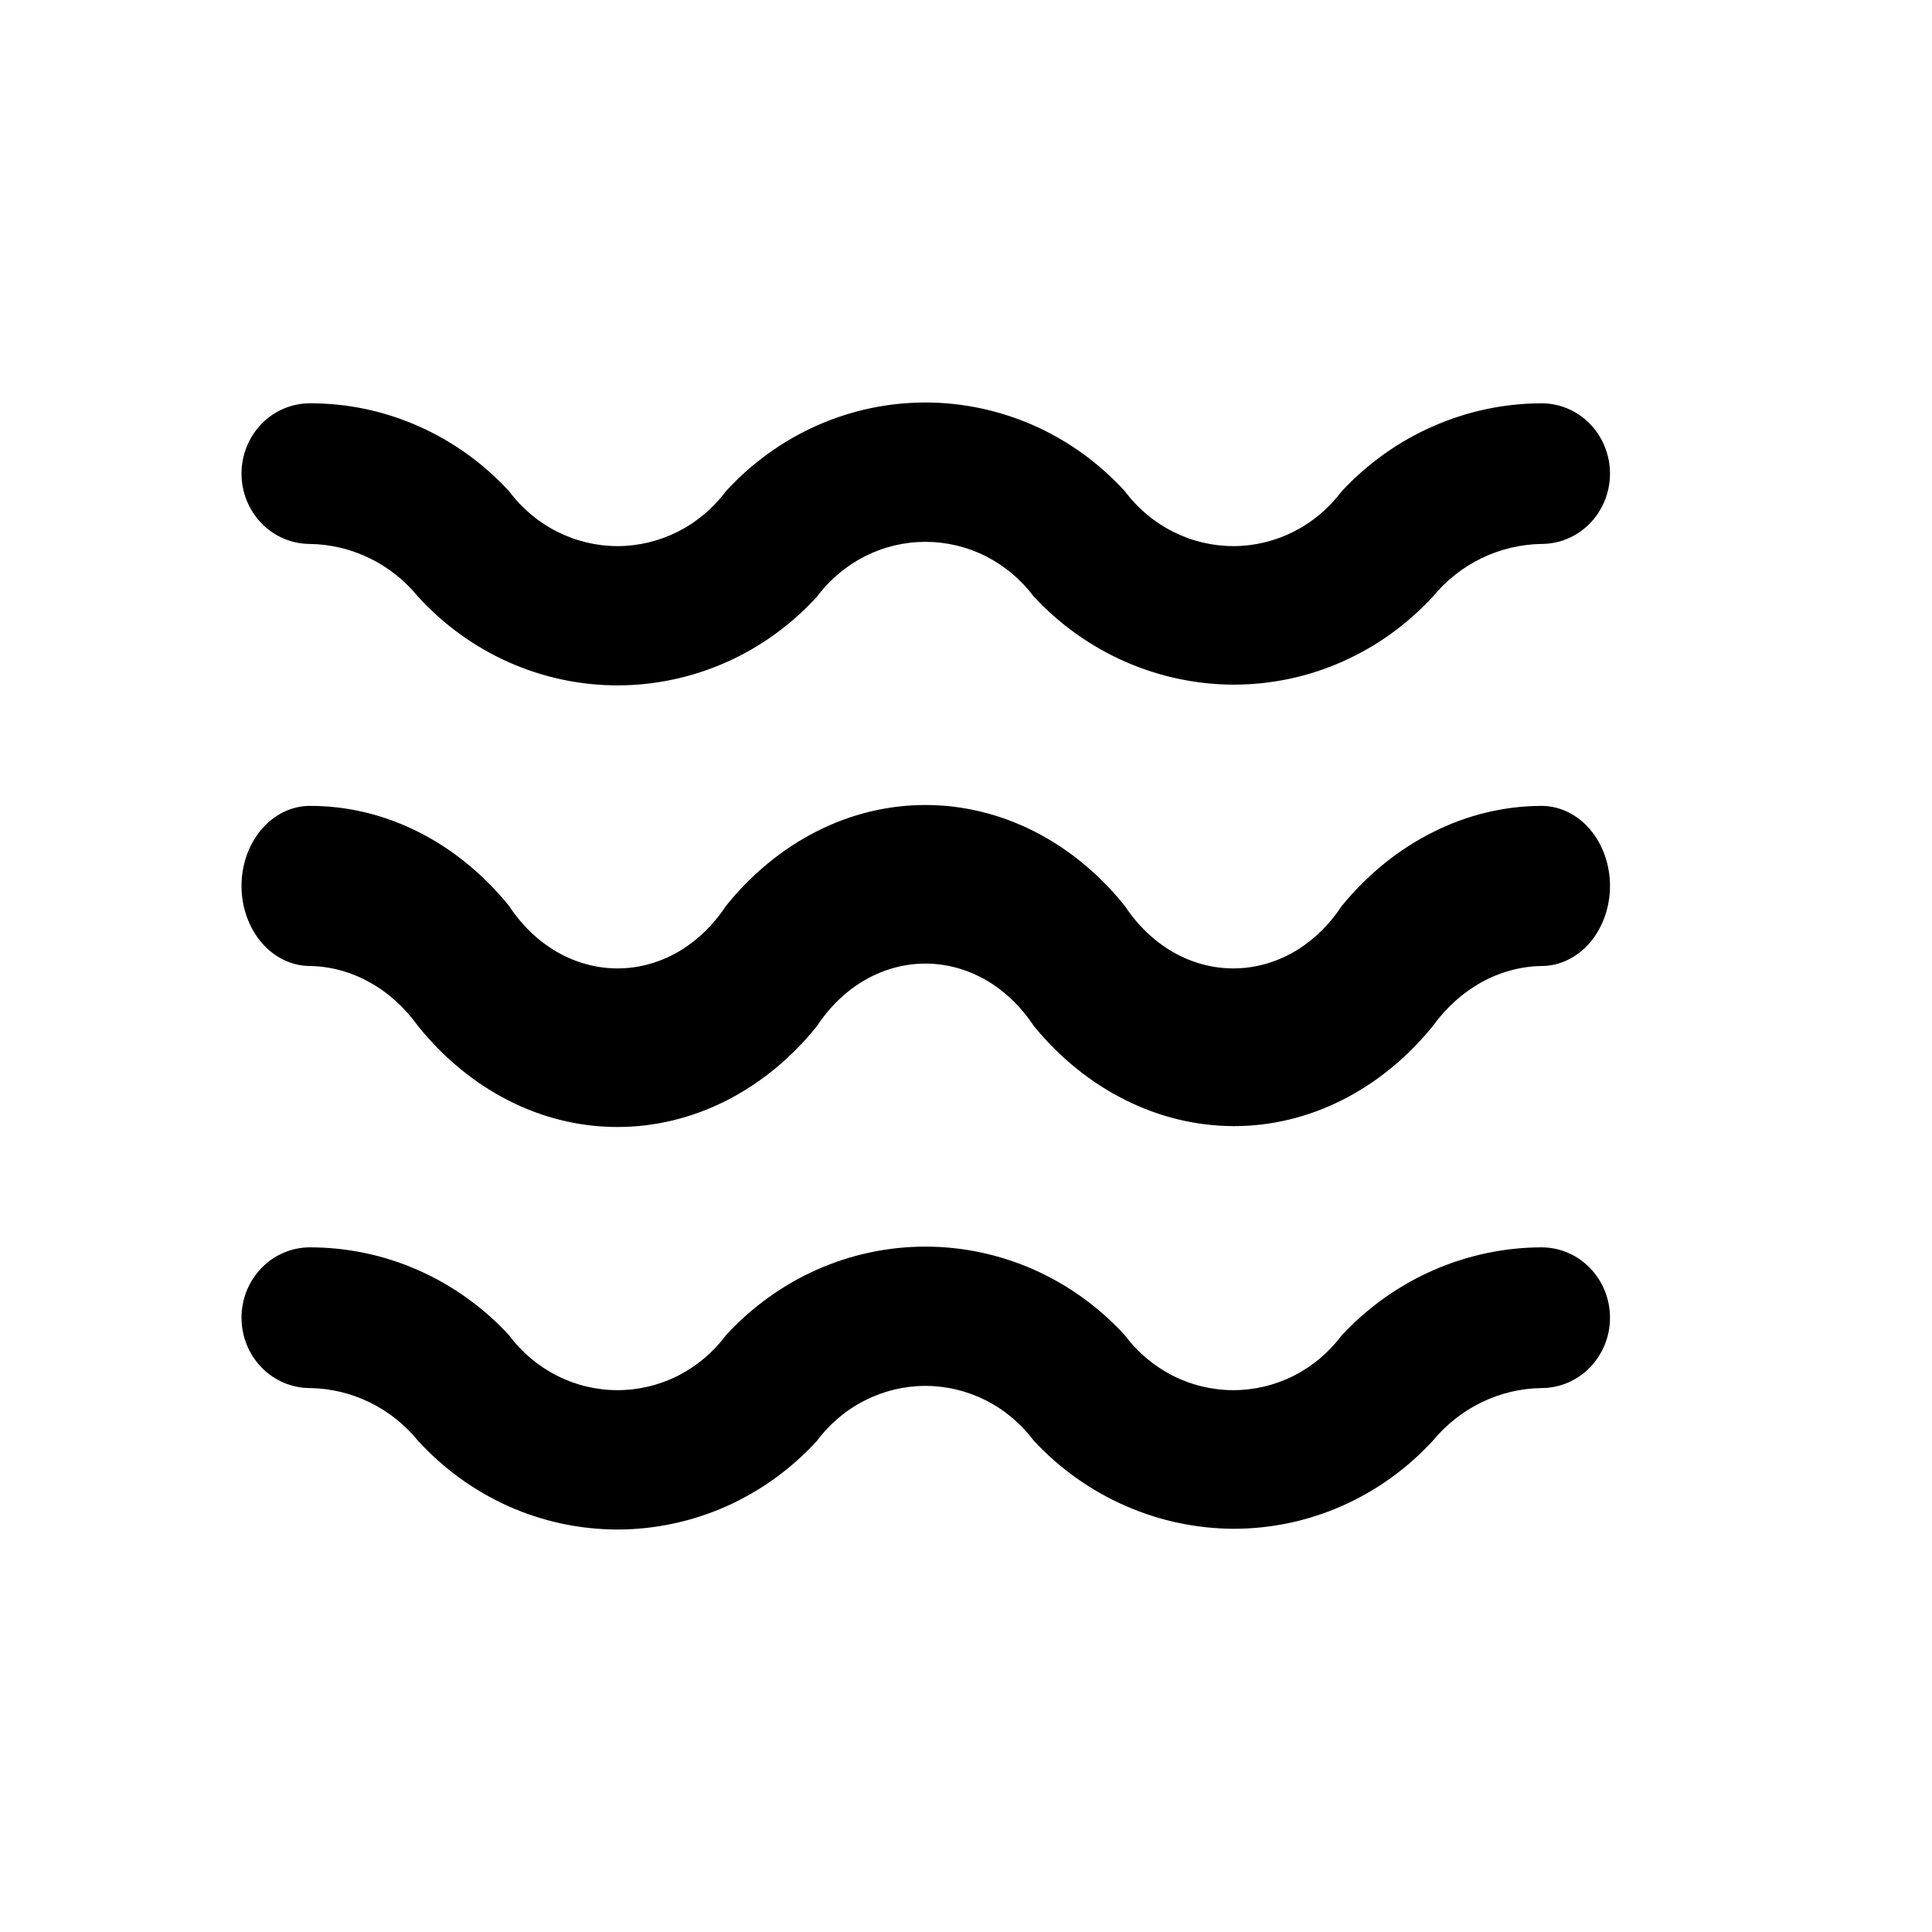 <svg width="24" height="24" viewBox="0 0 24 24" fill="none" xmlns="http://www.w3.org/2000/svg">
<path d="M15.325 13.989C14.861 13.988 14.402 13.877 13.976 13.663C13.549 13.45 13.164 13.138 12.843 12.746C12.684 12.505 12.48 12.309 12.247 12.174C12.013 12.04 11.756 11.97 11.496 11.97C11.235 11.97 10.979 12.04 10.745 12.174C10.511 12.309 10.307 12.505 10.149 12.746C9.831 13.142 9.447 13.457 9.021 13.673C8.594 13.889 8.135 14 7.671 14C7.206 14 6.747 13.889 6.321 13.673C5.895 13.457 5.511 13.142 5.193 12.746C5.028 12.516 4.823 12.33 4.591 12.202C4.359 12.073 4.107 12.004 3.85 12C3.625 12 3.408 11.895 3.249 11.709C3.09 11.522 3 11.269 3 11.005C3 10.742 3.09 10.489 3.249 10.302C3.408 10.116 3.625 10.011 3.85 10.011C4.313 10.01 4.771 10.12 5.196 10.334C5.622 10.548 6.005 10.861 6.324 11.254C6.482 11.495 6.686 11.691 6.92 11.826C7.154 11.96 7.41 12.03 7.671 12.03C7.931 12.03 8.188 11.96 8.422 11.826C8.655 11.691 8.859 11.495 9.018 11.254C9.336 10.858 9.72 10.543 10.146 10.327C10.572 10.111 11.031 10 11.496 10C11.96 10 12.419 10.111 12.846 10.327C13.272 10.543 13.656 10.858 13.973 11.254C14.132 11.495 14.336 11.691 14.57 11.826C14.803 11.96 15.06 12.03 15.321 12.03C15.581 12.03 15.838 11.96 16.072 11.826C16.305 11.691 16.509 11.495 16.668 11.254C16.989 10.862 17.374 10.55 17.801 10.337C18.227 10.123 18.686 10.012 19.15 10.011C19.375 10.011 19.592 10.116 19.751 10.302C19.91 10.489 20 10.742 20 11.005C20 11.269 19.91 11.522 19.751 11.709C19.592 11.895 19.375 12 19.15 12C18.892 12.004 18.638 12.073 18.405 12.201C18.172 12.33 17.965 12.516 17.799 12.746C17.48 13.139 17.097 13.452 16.671 13.666C16.246 13.88 15.788 13.99 15.325 13.989Z" fill="black"/>
<path d="M15.325 18.991C14.861 18.989 14.402 18.892 13.976 18.704C13.549 18.517 13.164 18.242 12.843 17.898C12.684 17.686 12.48 17.514 12.247 17.396C12.013 17.278 11.756 17.216 11.496 17.216C11.235 17.216 10.979 17.278 10.745 17.396C10.511 17.514 10.307 17.686 10.149 17.898C9.831 18.246 9.447 18.523 9.021 18.713C8.594 18.902 8.135 19 7.671 19C7.206 19 6.747 18.902 6.321 18.713C5.895 18.523 5.511 18.246 5.193 17.898C5.028 17.696 4.823 17.533 4.591 17.42C4.359 17.307 4.107 17.247 3.85 17.243C3.625 17.243 3.408 17.151 3.249 16.987C3.09 16.823 3 16.601 3 16.369C3 16.137 3.09 15.915 3.249 15.751C3.408 15.587 3.625 15.495 3.85 15.495C4.313 15.495 4.771 15.591 5.196 15.779C5.622 15.967 6.005 16.242 6.324 16.587C6.482 16.8 6.686 16.971 6.92 17.09C7.154 17.208 7.41 17.269 7.671 17.269C7.931 17.269 8.188 17.208 8.422 17.09C8.655 16.971 8.859 16.8 9.018 16.587C9.336 16.24 9.72 15.963 10.146 15.773C10.572 15.584 11.031 15.486 11.496 15.486C11.96 15.486 12.419 15.584 12.846 15.773C13.272 15.963 13.656 16.24 13.973 16.587C14.132 16.8 14.336 16.971 14.57 17.09C14.803 17.208 15.06 17.269 15.321 17.269C15.581 17.269 15.838 17.208 16.072 17.09C16.305 16.971 16.509 16.8 16.668 16.587C16.989 16.243 17.374 15.969 17.801 15.781C18.227 15.594 18.686 15.496 19.15 15.495C19.375 15.495 19.592 15.587 19.751 15.751C19.91 15.915 20 16.137 20 16.369C20 16.601 19.91 16.823 19.751 16.987C19.592 17.151 19.375 17.243 19.15 17.243C18.892 17.246 18.638 17.307 18.405 17.42C18.172 17.533 17.965 17.696 17.799 17.898C17.48 18.244 17.097 18.519 16.671 18.707C16.246 18.895 15.788 18.991 15.325 18.991ZM15.325 8.505C14.861 8.504 14.402 8.406 13.976 8.219C13.549 8.031 13.164 7.757 12.843 7.412C12.684 7.2 12.48 7.029 12.247 6.91C12.013 6.792 11.756 6.731 11.496 6.731C11.235 6.731 10.979 6.792 10.745 6.91C10.511 7.029 10.307 7.2 10.149 7.412C9.831 7.76 9.447 8.038 9.021 8.227C8.594 8.416 8.135 8.514 7.671 8.514C7.206 8.514 6.747 8.416 6.321 8.227C5.895 8.038 5.511 7.76 5.193 7.412C5.028 7.21 4.823 7.047 4.591 6.934C4.359 6.821 4.107 6.761 3.85 6.757C3.625 6.757 3.408 6.665 3.249 6.501C3.09 6.337 3 6.115 3 5.883C3 5.652 3.09 5.429 3.249 5.265C3.408 5.102 3.625 5.01 3.85 5.01C4.313 5.009 4.771 5.105 5.196 5.293C5.622 5.481 6.005 5.756 6.324 6.102C6.482 6.314 6.686 6.486 6.92 6.604C7.154 6.722 7.41 6.784 7.671 6.784C7.931 6.784 8.188 6.722 8.422 6.604C8.655 6.486 8.859 6.314 9.018 6.102C9.336 5.754 9.72 5.477 10.146 5.287C10.572 5.098 11.031 5 11.496 5C11.96 5 12.419 5.098 12.846 5.287C13.272 5.477 13.656 5.754 13.973 6.102C14.132 6.314 14.336 6.486 14.57 6.604C14.803 6.722 15.06 6.784 15.321 6.784C15.581 6.784 15.838 6.722 16.072 6.604C16.305 6.486 16.509 6.314 16.668 6.102C16.989 5.758 17.374 5.483 17.801 5.296C18.227 5.108 18.686 5.011 19.15 5.01C19.375 5.01 19.592 5.102 19.751 5.265C19.91 5.429 20 5.652 20 5.883C20 6.115 19.91 6.337 19.751 6.501C19.592 6.665 19.375 6.757 19.15 6.757C18.892 6.761 18.638 6.821 18.405 6.934C18.172 7.047 17.965 7.21 17.799 7.412C17.48 7.758 17.097 8.033 16.671 8.221C16.246 8.409 15.788 8.505 15.325 8.505Z" fill="black"/>
</svg>

